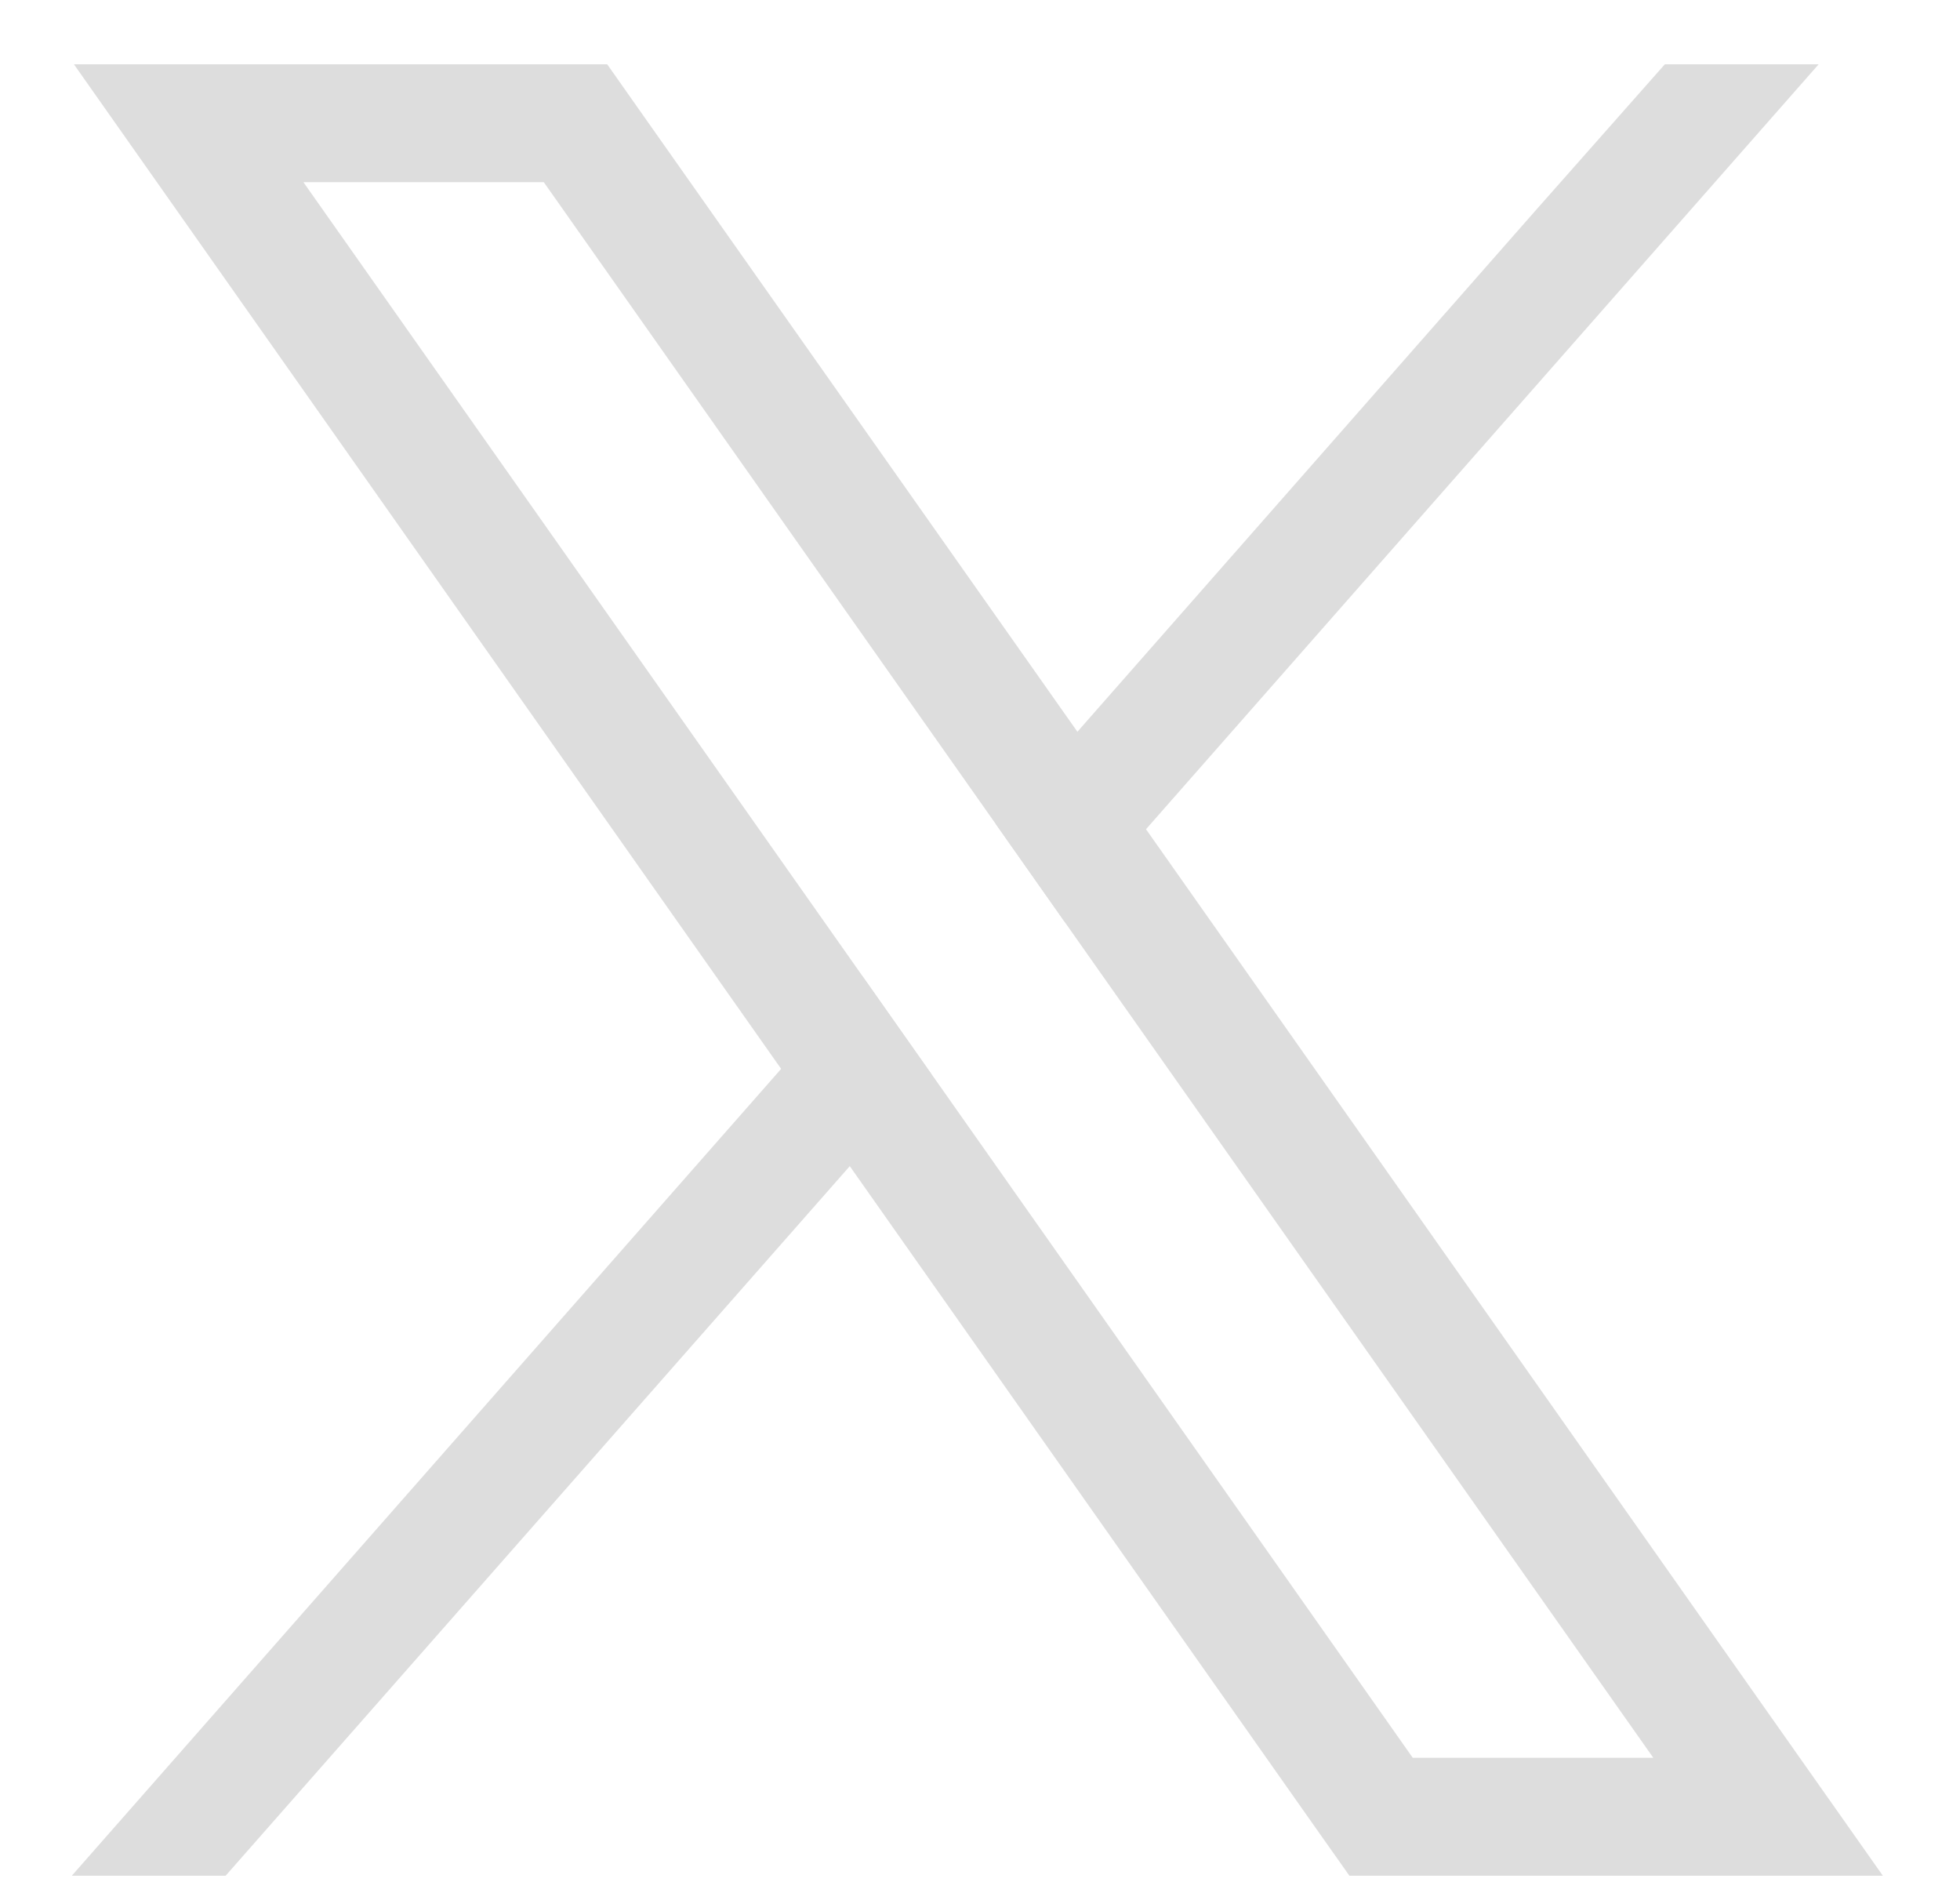 <svg width="25" height="24" viewBox="0 0 25 24" fill="none" xmlns="http://www.w3.org/2000/svg">
<path d="M22.355 21.563L14.617 10.574L13.742 9.331L8.204 1.472L7.745 0.82H0.943L2.602 3.176L9.963 13.63L10.838 14.87L16.753 23.27L17.212 23.92H24.016L22.355 21.563ZM18.019 22.415L11.875 13.688L11 12.446L3.87 2.323H6.936L12.703 10.511L13.578 11.754L21.088 22.416H18.019V22.415Z" fill="#DDDDDD"/>
<path d="M11 12.448L11.875 13.691L10.839 14.871L2.878 23.92H0.916L9.964 13.63L11 12.448Z" fill="#DDDDDD"/>
<path d="M23.197 0.82L14.618 10.574L13.579 11.754L12.704 10.511L13.743 9.331L19.555 2.72L21.235 0.82H23.197Z" fill="#DDDDDD"/>
</svg>
